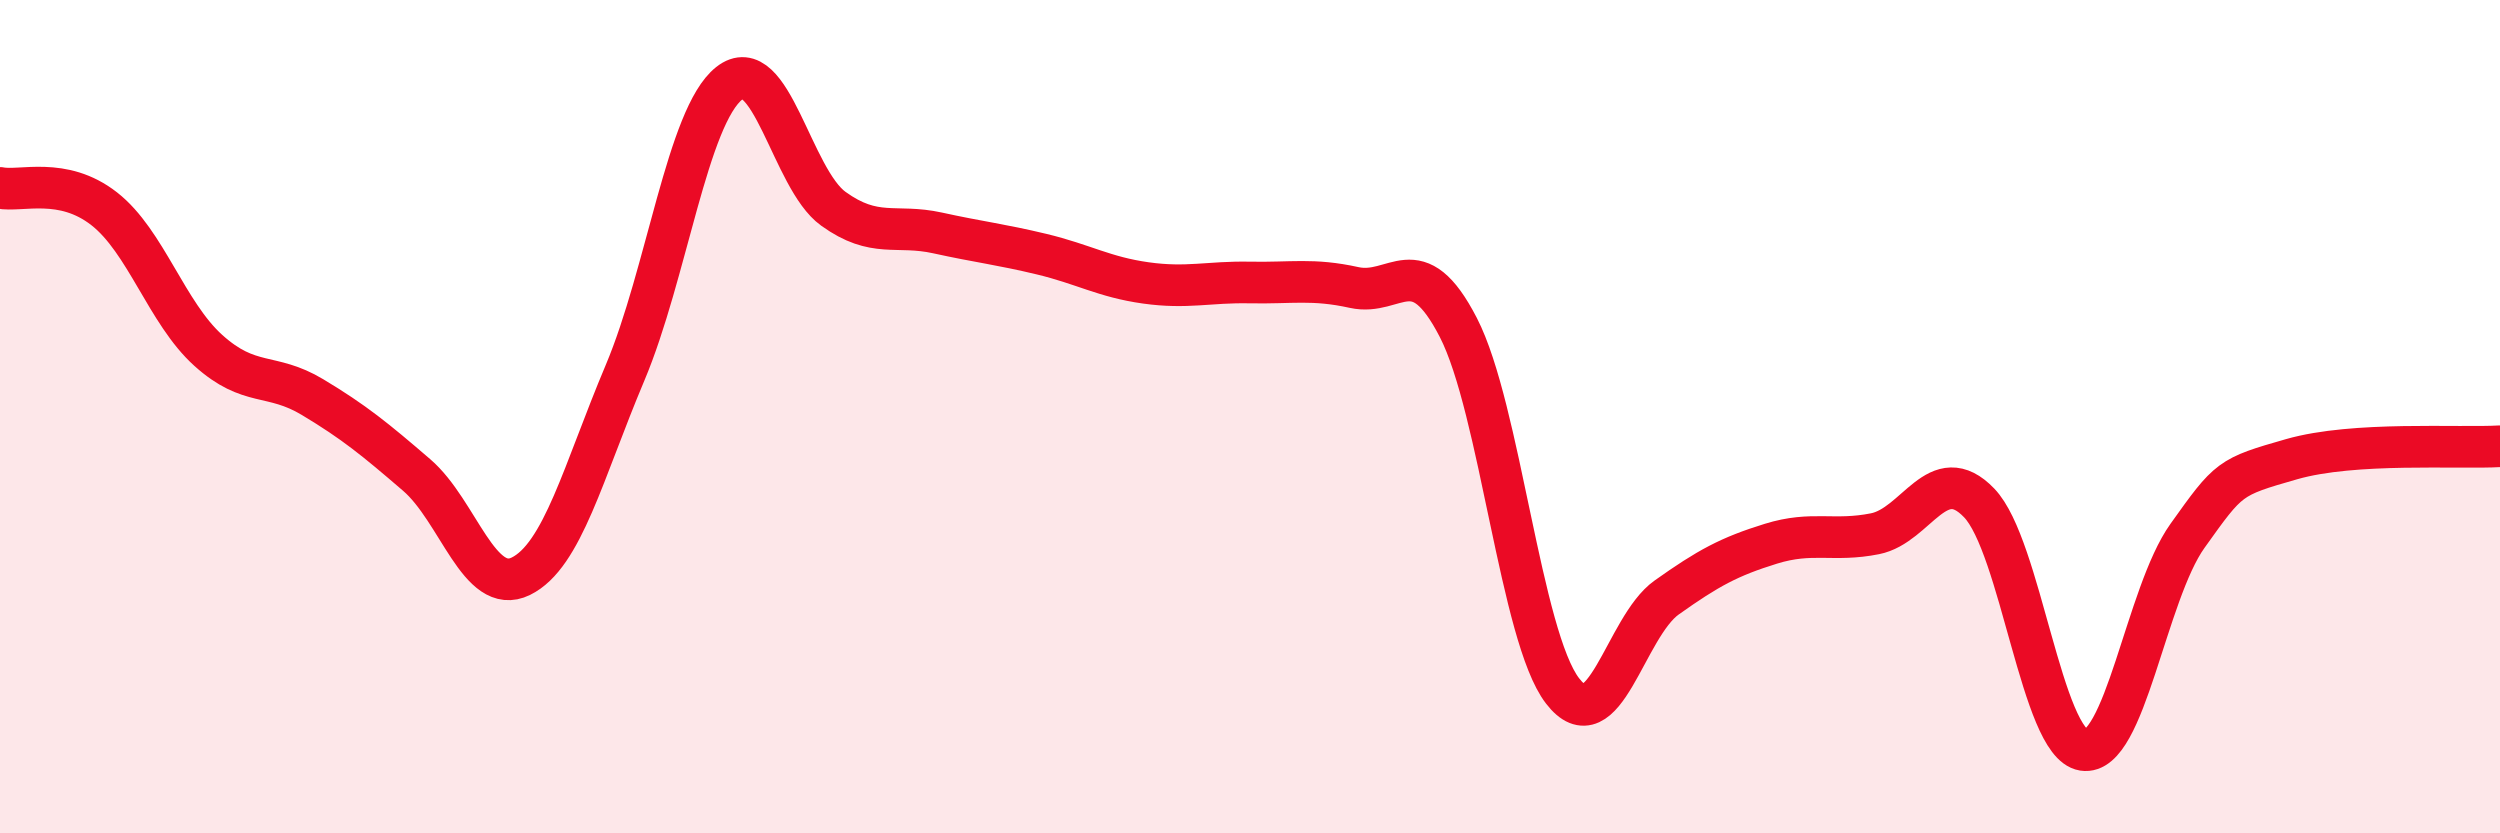 
    <svg width="60" height="20" viewBox="0 0 60 20" xmlns="http://www.w3.org/2000/svg">
      <path
        d="M 0,4.51 C 0.5,4.61 1.5,4.23 2.5,5.01 C 3.5,5.79 4,7.51 5,8.41 C 6,9.31 6.5,8.93 7.5,9.53 C 8.5,10.13 9,10.54 10,11.4 C 11,12.26 11.5,14.32 12.5,13.83 C 13.5,13.34 14,11.32 15,8.95 C 16,6.58 16.5,2.79 17.5,2 C 18.5,1.21 19,4.29 20,5.01 C 21,5.73 21.5,5.37 22.5,5.59 C 23.5,5.81 24,5.86 25,6.1 C 26,6.34 26.5,6.65 27.5,6.79 C 28.5,6.93 29,6.76 30,6.78 C 31,6.8 31.5,6.68 32.5,6.9 C 33.5,7.12 34,5.92 35,7.86 C 36,9.8 36.5,15.28 37.5,16.58 C 38.5,17.88 39,15.05 40,14.34 C 41,13.63 41.5,13.36 42.5,13.05 C 43.5,12.74 44,13.01 45,12.81 C 46,12.61 46.5,11.03 47.5,12.07 C 48.5,13.11 49,17.84 50,18 C 51,18.16 51.5,14.26 52.5,12.86 C 53.5,11.46 53.5,11.45 55,11.02 C 56.5,10.59 59,10.77 60,10.71L60 20L0 20Z"
        fill="#EB0A25"
        opacity="0.1"
        stroke-linecap="round"
        stroke-linejoin="round"
      />
      <path
        d="M 0,4.51 C 0.5,4.61 1.5,4.23 2.5,5.01 C 3.5,5.79 4,7.51 5,8.41 C 6,9.31 6.5,8.93 7.5,9.53 C 8.5,10.13 9,10.54 10,11.4 C 11,12.26 11.5,14.32 12.5,13.83 C 13.5,13.34 14,11.32 15,8.95 C 16,6.58 16.5,2.79 17.5,2 C 18.5,1.21 19,4.29 20,5.01 C 21,5.73 21.5,5.37 22.5,5.59 C 23.5,5.81 24,5.86 25,6.1 C 26,6.34 26.5,6.65 27.5,6.79 C 28.5,6.93 29,6.76 30,6.78 C 31,6.8 31.5,6.68 32.5,6.9 C 33.5,7.12 34,5.92 35,7.86 C 36,9.8 36.5,15.28 37.5,16.58 C 38.5,17.88 39,15.05 40,14.34 C 41,13.63 41.5,13.36 42.5,13.05 C 43.5,12.74 44,13.01 45,12.81 C 46,12.61 46.5,11.03 47.5,12.07 C 48.5,13.11 49,17.84 50,18 C 51,18.16 51.5,14.26 52.5,12.86 C 53.5,11.46 53.5,11.45 55,11.02 C 56.5,10.59 59,10.77 60,10.71"
        stroke="#EB0A25"
        stroke-width="1"
        fill="none"
        stroke-linecap="round"
        stroke-linejoin="round"
      />
    </svg>
  